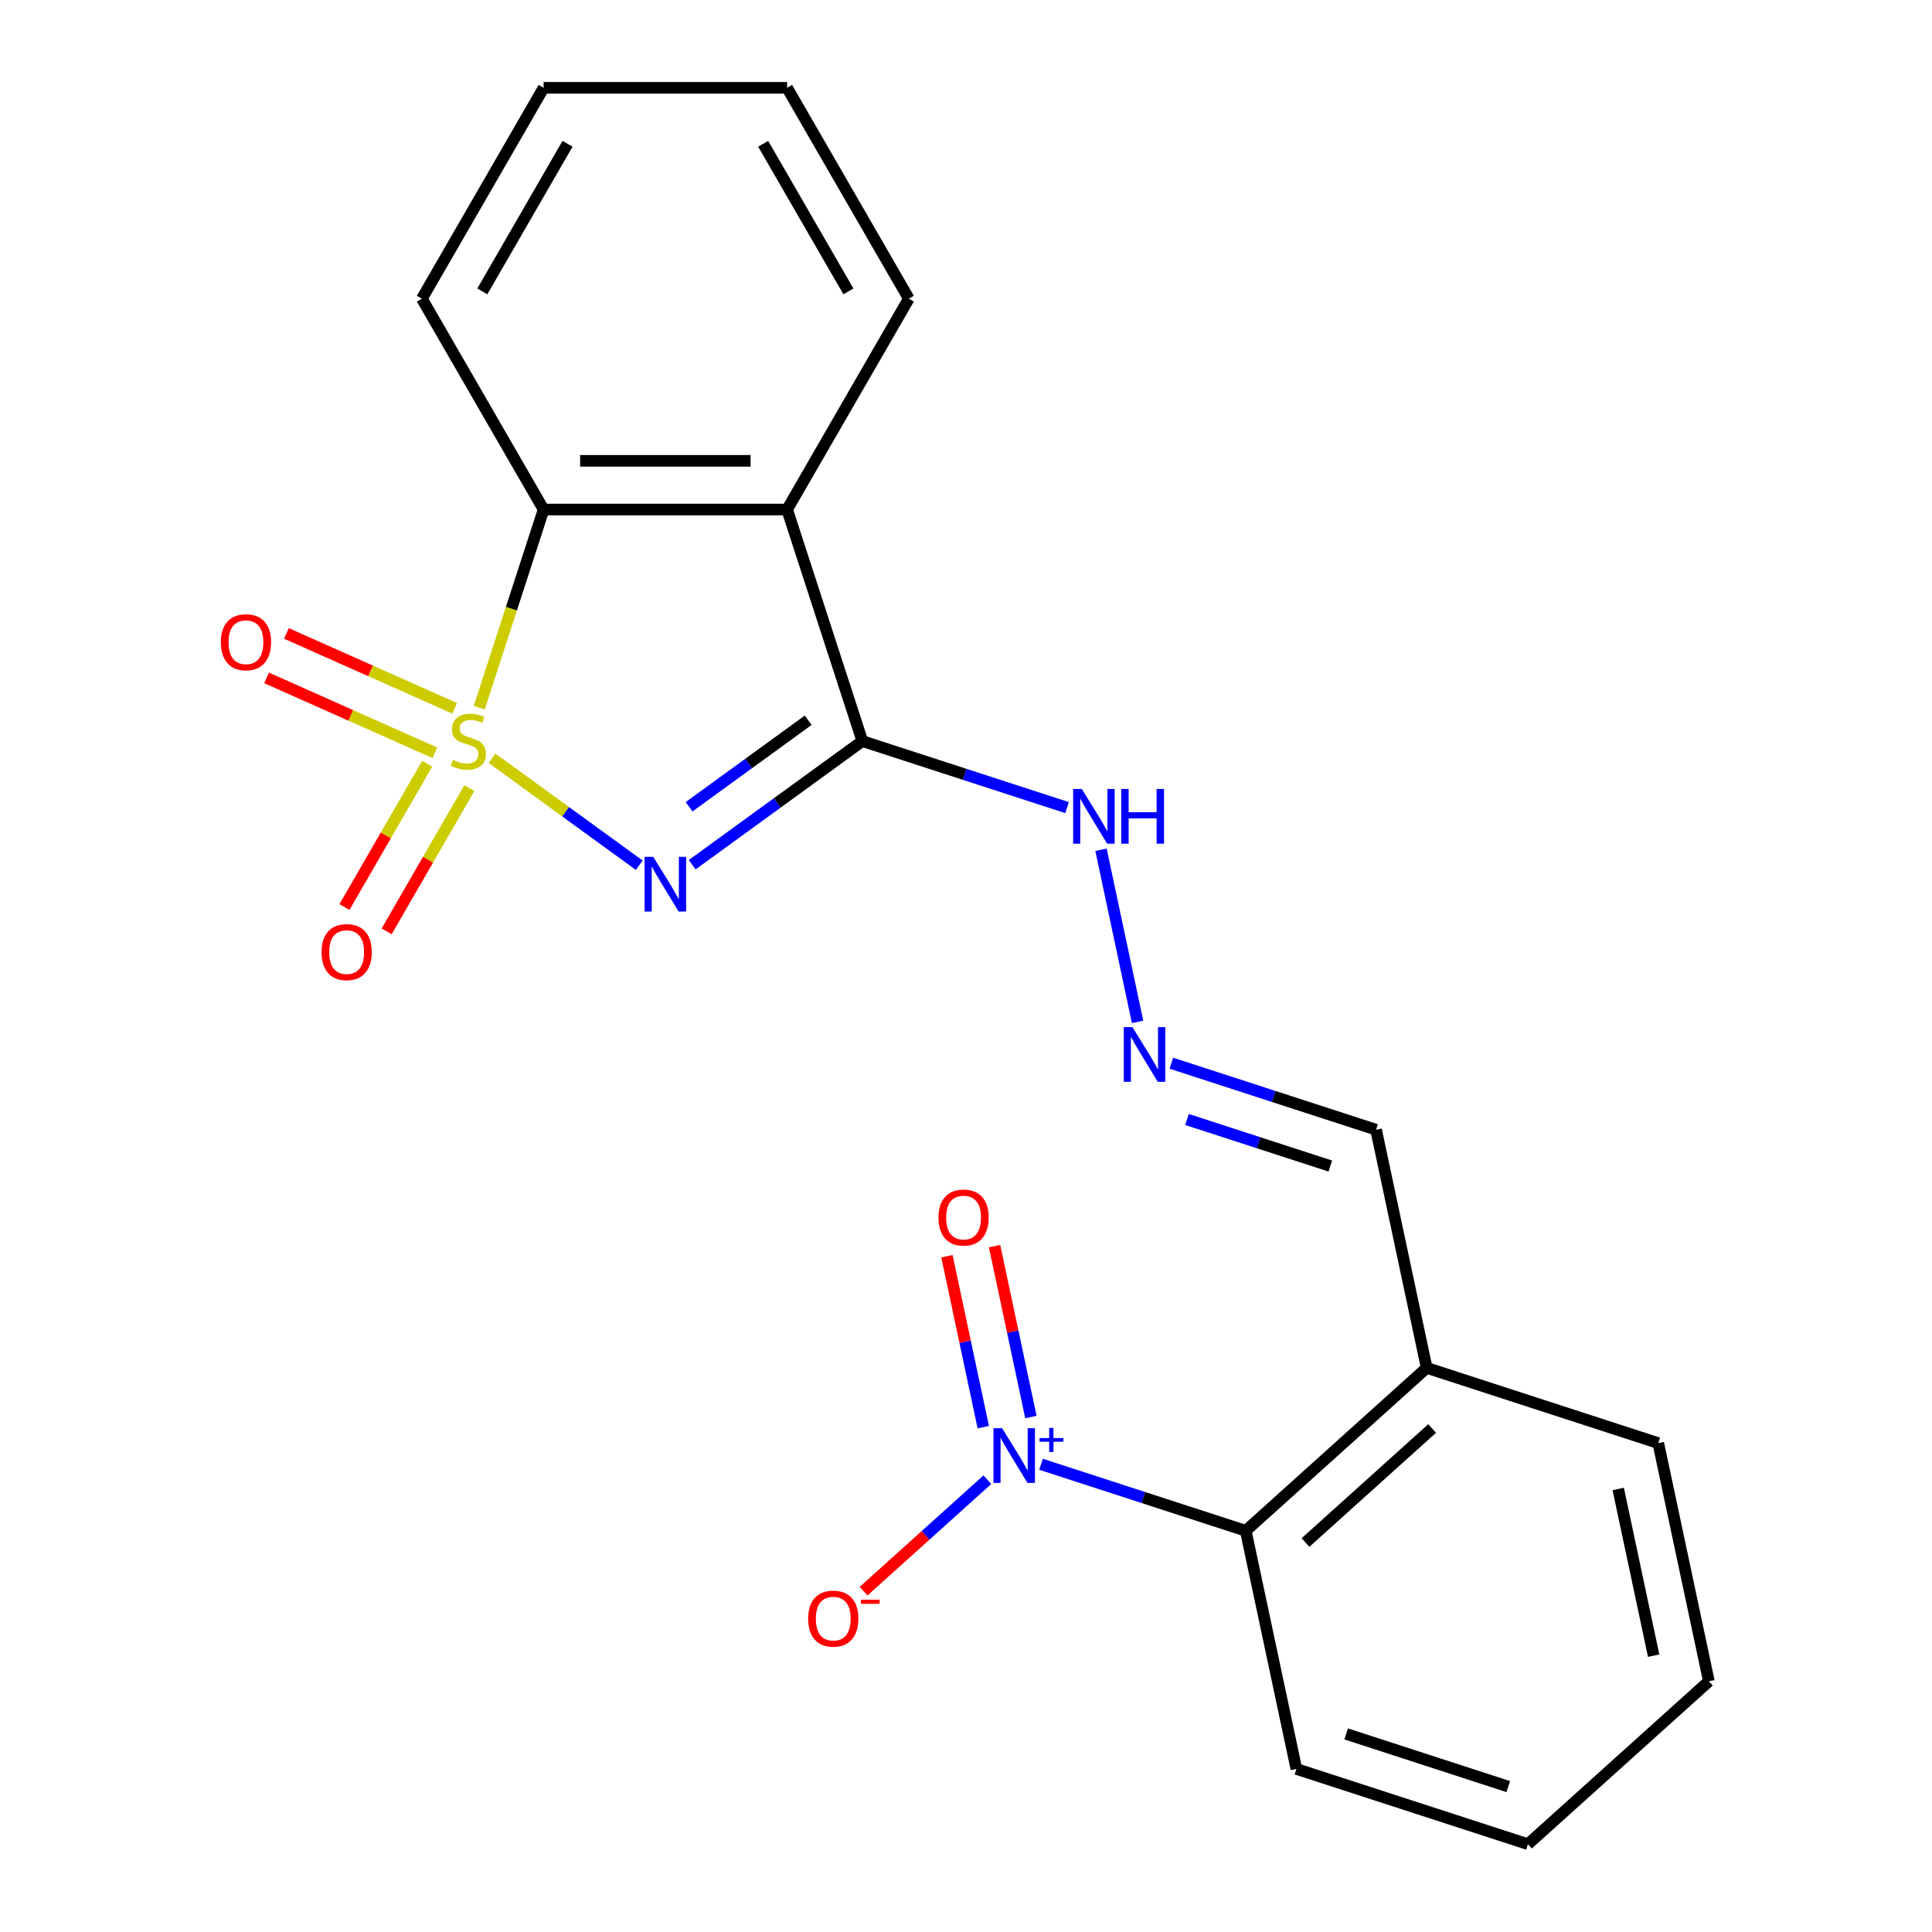 <?xml version='1.0' encoding='iso-8859-1'?>
<svg version='1.1' baseProfile='full'
              xmlns='http://www.w3.org/2000/svg'
                      xmlns:rdkit='http://www.rdkit.org/xml'
                      xmlns:xlink='http://www.w3.org/1999/xlink'
                  xml:space='preserve'
width='1000px' height='1000px' viewBox='0 0 1000 1000'>
<!-- END OF HEADER -->
<rect style='opacity:1.0;fill:#FFFFFF;stroke:none' width='1000' height='1000' x='0' y='0'> </rect>
<path class='bond-0' d='M 254.665,392.472 L 292.771,420.157' style='fill:none;fill-rule:evenodd;stroke:#CCCC00;stroke-width:6px;stroke-linecap:butt;stroke-linejoin:miter;stroke-opacity:1' />
<path class='bond-0' d='M 292.771,420.157 L 330.876,447.842' style='fill:none;fill-rule:evenodd;stroke:#0000FF;stroke-width:6px;stroke-linecap:butt;stroke-linejoin:miter;stroke-opacity:1' />
<path class='bond-3' d='M 248.046,366.315 L 264.712,315.023' style='fill:none;fill-rule:evenodd;stroke:#CCCC00;stroke-width:6px;stroke-linecap:butt;stroke-linejoin:miter;stroke-opacity:1' />
<path class='bond-3' d='M 264.712,315.023 L 281.378,263.732' style='fill:none;fill-rule:evenodd;stroke:#000000;stroke-width:6px;stroke-linecap:butt;stroke-linejoin:miter;stroke-opacity:1' />
<path class='bond-6' d='M 221.111,395.315 L 199.703,432.394' style='fill:none;fill-rule:evenodd;stroke:#CCCC00;stroke-width:6px;stroke-linecap:butt;stroke-linejoin:miter;stroke-opacity:1' />
<path class='bond-6' d='M 199.703,432.394 L 178.296,469.473' style='fill:none;fill-rule:evenodd;stroke:#FF0000;stroke-width:6px;stroke-linecap:butt;stroke-linejoin:miter;stroke-opacity:1' />
<path class='bond-6' d='M 242.939,407.918 L 221.531,444.996' style='fill:none;fill-rule:evenodd;stroke:#CCCC00;stroke-width:6px;stroke-linecap:butt;stroke-linejoin:miter;stroke-opacity:1' />
<path class='bond-6' d='M 221.531,444.996 L 200.124,482.075' style='fill:none;fill-rule:evenodd;stroke:#FF0000;stroke-width:6px;stroke-linecap:butt;stroke-linejoin:miter;stroke-opacity:1' />
<path class='bond-7' d='M 235.33,366.628 L 191.79,347.242' style='fill:none;fill-rule:evenodd;stroke:#CCCC00;stroke-width:6px;stroke-linecap:butt;stroke-linejoin:miter;stroke-opacity:1' />
<path class='bond-7' d='M 191.79,347.242 L 148.249,327.857' style='fill:none;fill-rule:evenodd;stroke:#FF0000;stroke-width:6px;stroke-linecap:butt;stroke-linejoin:miter;stroke-opacity:1' />
<path class='bond-7' d='M 225.078,389.653 L 181.538,370.268' style='fill:none;fill-rule:evenodd;stroke:#CCCC00;stroke-width:6px;stroke-linecap:butt;stroke-linejoin:miter;stroke-opacity:1' />
<path class='bond-7' d='M 181.538,370.268 L 137.998,350.882' style='fill:none;fill-rule:evenodd;stroke:#FF0000;stroke-width:6px;stroke-linecap:butt;stroke-linejoin:miter;stroke-opacity:1' />
<path class='bond-1' d='M 358.279,447.568 L 402.311,415.577' style='fill:none;fill-rule:evenodd;stroke:#0000FF;stroke-width:6px;stroke-linecap:butt;stroke-linejoin:miter;stroke-opacity:1' />
<path class='bond-1' d='M 402.311,415.577 L 446.343,383.586' style='fill:none;fill-rule:evenodd;stroke:#000000;stroke-width:6px;stroke-linecap:butt;stroke-linejoin:miter;stroke-opacity:1' />
<path class='bond-1' d='M 356.674,417.58 L 387.496,395.186' style='fill:none;fill-rule:evenodd;stroke:#0000FF;stroke-width:6px;stroke-linecap:butt;stroke-linejoin:miter;stroke-opacity:1' />
<path class='bond-1' d='M 387.496,395.186 L 418.319,372.792' style='fill:none;fill-rule:evenodd;stroke:#000000;stroke-width:6px;stroke-linecap:butt;stroke-linejoin:miter;stroke-opacity:1' />
<path class='bond-8' d='M 446.343,383.586 L 499.325,400.801' style='fill:none;fill-rule:evenodd;stroke:#000000;stroke-width:6px;stroke-linecap:butt;stroke-linejoin:miter;stroke-opacity:1' />
<path class='bond-8' d='M 499.325,400.801 L 552.307,418.016' style='fill:none;fill-rule:evenodd;stroke:#0000FF;stroke-width:6px;stroke-linecap:butt;stroke-linejoin:miter;stroke-opacity:1' />
<path class='bond-22' d='M 446.343,383.586 L 407.4,263.732' style='fill:none;fill-rule:evenodd;stroke:#000000;stroke-width:6px;stroke-linecap:butt;stroke-linejoin:miter;stroke-opacity:1' />
<path class='bond-2' d='M 407.4,263.732 L 281.378,263.732' style='fill:none;fill-rule:evenodd;stroke:#000000;stroke-width:6px;stroke-linecap:butt;stroke-linejoin:miter;stroke-opacity:1' />
<path class='bond-2' d='M 388.497,238.527 L 300.281,238.527' style='fill:none;fill-rule:evenodd;stroke:#000000;stroke-width:6px;stroke-linecap:butt;stroke-linejoin:miter;stroke-opacity:1' />
<path class='bond-14' d='M 407.4,263.732 L 470.411,154.593' style='fill:none;fill-rule:evenodd;stroke:#000000;stroke-width:6px;stroke-linecap:butt;stroke-linejoin:miter;stroke-opacity:1' />
<path class='bond-15' d='M 281.378,263.732 L 218.367,154.593' style='fill:none;fill-rule:evenodd;stroke:#000000;stroke-width:6px;stroke-linecap:butt;stroke-linejoin:miter;stroke-opacity:1' />
<path class='bond-4' d='M 538.838,757.904 L 591.82,775.119' style='fill:none;fill-rule:evenodd;stroke:#0000FF;stroke-width:6px;stroke-linecap:butt;stroke-linejoin:miter;stroke-opacity:1' />
<path class='bond-4' d='M 591.82,775.119 L 644.802,792.334' style='fill:none;fill-rule:evenodd;stroke:#000000;stroke-width:6px;stroke-linecap:butt;stroke-linejoin:miter;stroke-opacity:1' />
<path class='bond-11' d='M 511.057,765.898 L 479.018,794.747' style='fill:none;fill-rule:evenodd;stroke:#0000FF;stroke-width:6px;stroke-linecap:butt;stroke-linejoin:miter;stroke-opacity:1' />
<path class='bond-11' d='M 479.018,794.747 L 446.978,823.595' style='fill:none;fill-rule:evenodd;stroke:#FF0000;stroke-width:6px;stroke-linecap:butt;stroke-linejoin:miter;stroke-opacity:1' />
<path class='bond-12' d='M 533.595,733.46 L 524.19,689.215' style='fill:none;fill-rule:evenodd;stroke:#0000FF;stroke-width:6px;stroke-linecap:butt;stroke-linejoin:miter;stroke-opacity:1' />
<path class='bond-12' d='M 524.19,689.215 L 514.786,644.971' style='fill:none;fill-rule:evenodd;stroke:#FF0000;stroke-width:6px;stroke-linecap:butt;stroke-linejoin:miter;stroke-opacity:1' />
<path class='bond-12' d='M 508.941,738.701 L 499.537,694.456' style='fill:none;fill-rule:evenodd;stroke:#0000FF;stroke-width:6px;stroke-linecap:butt;stroke-linejoin:miter;stroke-opacity:1' />
<path class='bond-12' d='M 499.537,694.456 L 490.132,650.211' style='fill:none;fill-rule:evenodd;stroke:#FF0000;stroke-width:6px;stroke-linecap:butt;stroke-linejoin:miter;stroke-opacity:1' />
<path class='bond-5' d='M 644.802,792.334 L 738.455,708.009' style='fill:none;fill-rule:evenodd;stroke:#000000;stroke-width:6px;stroke-linecap:butt;stroke-linejoin:miter;stroke-opacity:1' />
<path class='bond-5' d='M 675.715,798.416 L 741.272,739.388' style='fill:none;fill-rule:evenodd;stroke:#000000;stroke-width:6px;stroke-linecap:butt;stroke-linejoin:miter;stroke-opacity:1' />
<path class='bond-16' d='M 644.802,792.334 L 671.003,915.602' style='fill:none;fill-rule:evenodd;stroke:#000000;stroke-width:6px;stroke-linecap:butt;stroke-linejoin:miter;stroke-opacity:1' />
<path class='bond-9' d='M 569.877,439.839 L 588.813,528.929' style='fill:none;fill-rule:evenodd;stroke:#0000FF;stroke-width:6px;stroke-linecap:butt;stroke-linejoin:miter;stroke-opacity:1' />
<path class='bond-13' d='M 606.289,550.311 L 659.271,567.525' style='fill:none;fill-rule:evenodd;stroke:#0000FF;stroke-width:6px;stroke-linecap:butt;stroke-linejoin:miter;stroke-opacity:1' />
<path class='bond-13' d='M 659.271,567.525 L 712.253,584.74' style='fill:none;fill-rule:evenodd;stroke:#000000;stroke-width:6px;stroke-linecap:butt;stroke-linejoin:miter;stroke-opacity:1' />
<path class='bond-13' d='M 614.395,579.446 L 651.483,591.496' style='fill:none;fill-rule:evenodd;stroke:#0000FF;stroke-width:6px;stroke-linecap:butt;stroke-linejoin:miter;stroke-opacity:1' />
<path class='bond-13' d='M 651.483,591.496 L 688.57,603.547' style='fill:none;fill-rule:evenodd;stroke:#000000;stroke-width:6px;stroke-linecap:butt;stroke-linejoin:miter;stroke-opacity:1' />
<path class='bond-10' d='M 738.455,708.009 L 712.253,584.74' style='fill:none;fill-rule:evenodd;stroke:#000000;stroke-width:6px;stroke-linecap:butt;stroke-linejoin:miter;stroke-opacity:1' />
<path class='bond-17' d='M 738.455,708.009 L 858.309,746.952' style='fill:none;fill-rule:evenodd;stroke:#000000;stroke-width:6px;stroke-linecap:butt;stroke-linejoin:miter;stroke-opacity:1' />
<path class='bond-23' d='M 470.411,154.593 L 407.4,45.455' style='fill:none;fill-rule:evenodd;stroke:#000000;stroke-width:6px;stroke-linecap:butt;stroke-linejoin:miter;stroke-opacity:1' />
<path class='bond-23' d='M 439.132,150.824 L 395.024,74.427' style='fill:none;fill-rule:evenodd;stroke:#000000;stroke-width:6px;stroke-linecap:butt;stroke-linejoin:miter;stroke-opacity:1' />
<path class='bond-19' d='M 218.367,154.593 L 281.378,45.455' style='fill:none;fill-rule:evenodd;stroke:#000000;stroke-width:6px;stroke-linecap:butt;stroke-linejoin:miter;stroke-opacity:1' />
<path class='bond-19' d='M 249.646,150.824 L 293.754,74.427' style='fill:none;fill-rule:evenodd;stroke:#000000;stroke-width:6px;stroke-linecap:butt;stroke-linejoin:miter;stroke-opacity:1' />
<path class='bond-24' d='M 671.003,915.602 L 790.858,954.545' style='fill:none;fill-rule:evenodd;stroke:#000000;stroke-width:6px;stroke-linecap:butt;stroke-linejoin:miter;stroke-opacity:1' />
<path class='bond-24' d='M 696.77,897.473 L 780.668,924.733' style='fill:none;fill-rule:evenodd;stroke:#000000;stroke-width:6px;stroke-linecap:butt;stroke-linejoin:miter;stroke-opacity:1' />
<path class='bond-21' d='M 858.309,746.952 L 884.511,870.22' style='fill:none;fill-rule:evenodd;stroke:#000000;stroke-width:6px;stroke-linecap:butt;stroke-linejoin:miter;stroke-opacity:1' />
<path class='bond-21' d='M 837.586,770.682 L 855.927,856.97' style='fill:none;fill-rule:evenodd;stroke:#000000;stroke-width:6px;stroke-linecap:butt;stroke-linejoin:miter;stroke-opacity:1' />
<path class='bond-18' d='M 407.4,45.455 L 281.378,45.455' style='fill:none;fill-rule:evenodd;stroke:#000000;stroke-width:6px;stroke-linecap:butt;stroke-linejoin:miter;stroke-opacity:1' />
<path class='bond-20' d='M 790.858,954.545 L 884.511,870.22' style='fill:none;fill-rule:evenodd;stroke:#000000;stroke-width:6px;stroke-linecap:butt;stroke-linejoin:miter;stroke-opacity:1' />
<path  class='atom-0' d='M 234.435 393.306
Q 234.755 393.426, 236.075 393.986
Q 237.395 394.546, 238.835 394.906
Q 240.315 395.226, 241.755 395.226
Q 244.435 395.226, 245.995 393.946
Q 247.555 392.626, 247.555 390.346
Q 247.555 388.786, 246.755 387.826
Q 245.995 386.866, 244.795 386.346
Q 243.595 385.826, 241.595 385.226
Q 239.075 384.466, 237.555 383.746
Q 236.075 383.026, 234.995 381.506
Q 233.955 379.986, 233.955 377.426
Q 233.955 373.866, 236.355 371.666
Q 238.795 369.466, 243.595 369.466
Q 246.875 369.466, 250.595 371.026
L 249.675 374.106
Q 246.275 372.706, 243.715 372.706
Q 240.955 372.706, 239.435 373.866
Q 237.915 374.986, 237.955 376.946
Q 237.955 378.466, 238.715 379.386
Q 239.515 380.306, 240.635 380.826
Q 241.795 381.346, 243.715 381.946
Q 246.275 382.746, 247.795 383.546
Q 249.315 384.346, 250.395 385.986
Q 251.515 387.586, 251.515 390.346
Q 251.515 394.266, 248.875 396.386
Q 246.275 398.466, 241.915 398.466
Q 239.395 398.466, 237.475 397.906
Q 235.595 397.386, 233.355 396.466
L 234.435 393.306
' fill='#CCCC00'/>
<path  class='atom-1' d='M 338.129 443.5
L 347.409 458.5
Q 348.329 459.98, 349.809 462.66
Q 351.289 465.34, 351.369 465.5
L 351.369 443.5
L 355.129 443.5
L 355.129 471.82
L 351.249 471.82
L 341.289 455.42
Q 340.129 453.5, 338.889 451.3
Q 337.689 449.1, 337.329 448.42
L 337.329 471.82
L 333.649 471.82
L 333.649 443.5
L 338.129 443.5
' fill='#0000FF'/>
<path  class='atom-5' d='M 518.688 739.231
L 527.968 754.231
Q 528.888 755.711, 530.368 758.391
Q 531.848 761.071, 531.928 761.231
L 531.928 739.231
L 535.688 739.231
L 535.688 767.551
L 531.808 767.551
L 521.848 751.151
Q 520.688 749.231, 519.448 747.031
Q 518.248 744.831, 517.888 744.151
L 517.888 767.551
L 514.208 767.551
L 514.208 739.231
L 518.688 739.231
' fill='#0000FF'/>
<path  class='atom-5' d='M 538.064 744.336
L 543.053 744.336
L 543.053 739.082
L 545.271 739.082
L 545.271 744.336
L 550.392 744.336
L 550.392 746.237
L 545.271 746.237
L 545.271 751.517
L 543.053 751.517
L 543.053 746.237
L 538.064 746.237
L 538.064 744.336
' fill='#0000FF'/>
<path  class='atom-7' d='M 166.424 492.804
Q 166.424 486.004, 169.784 482.204
Q 173.144 478.404, 179.424 478.404
Q 185.704 478.404, 189.064 482.204
Q 192.424 486.004, 192.424 492.804
Q 192.424 499.684, 189.024 503.604
Q 185.624 507.484, 179.424 507.484
Q 173.184 507.484, 169.784 503.604
Q 166.424 499.724, 166.424 492.804
M 179.424 504.284
Q 183.744 504.284, 186.064 501.404
Q 188.424 498.484, 188.424 492.804
Q 188.424 487.244, 186.064 484.444
Q 183.744 481.604, 179.424 481.604
Q 175.104 481.604, 172.744 484.404
Q 170.424 487.204, 170.424 492.804
Q 170.424 498.524, 172.744 501.404
Q 175.104 504.284, 179.424 504.284
' fill='#FF0000'/>
<path  class='atom-8' d='M 114.308 332.408
Q 114.308 325.608, 117.668 321.808
Q 121.028 318.008, 127.308 318.008
Q 133.588 318.008, 136.948 321.808
Q 140.308 325.608, 140.308 332.408
Q 140.308 339.288, 136.908 343.208
Q 133.508 347.088, 127.308 347.088
Q 121.068 347.088, 117.668 343.208
Q 114.308 339.328, 114.308 332.408
M 127.308 343.888
Q 131.628 343.888, 133.948 341.008
Q 136.308 338.088, 136.308 332.408
Q 136.308 326.848, 133.948 324.048
Q 131.628 321.208, 127.308 321.208
Q 122.988 321.208, 120.628 324.008
Q 118.308 326.808, 118.308 332.408
Q 118.308 338.128, 120.628 341.008
Q 122.988 343.888, 127.308 343.888
' fill='#FF0000'/>
<path  class='atom-9' d='M 559.937 408.369
L 569.217 423.369
Q 570.137 424.849, 571.617 427.529
Q 573.097 430.209, 573.177 430.369
L 573.177 408.369
L 576.937 408.369
L 576.937 436.689
L 573.057 436.689
L 563.097 420.289
Q 561.937 418.369, 560.697 416.169
Q 559.497 413.969, 559.137 413.289
L 559.137 436.689
L 555.457 436.689
L 555.457 408.369
L 559.937 408.369
' fill='#0000FF'/>
<path  class='atom-9' d='M 580.337 408.369
L 584.177 408.369
L 584.177 420.409
L 598.657 420.409
L 598.657 408.369
L 602.497 408.369
L 602.497 436.689
L 598.657 436.689
L 598.657 423.609
L 584.177 423.609
L 584.177 436.689
L 580.337 436.689
L 580.337 408.369
' fill='#0000FF'/>
<path  class='atom-10' d='M 586.139 531.637
L 595.419 546.637
Q 596.339 548.117, 597.819 550.797
Q 599.299 553.477, 599.379 553.637
L 599.379 531.637
L 603.139 531.637
L 603.139 559.957
L 599.259 559.957
L 589.299 543.557
Q 588.139 541.637, 586.899 539.437
Q 585.699 537.237, 585.339 536.557
L 585.339 559.957
L 581.659 559.957
L 581.659 531.637
L 586.139 531.637
' fill='#0000FF'/>
<path  class='atom-12' d='M 418.295 837.796
Q 418.295 830.996, 421.655 827.196
Q 425.015 823.396, 431.295 823.396
Q 437.575 823.396, 440.935 827.196
Q 444.295 830.996, 444.295 837.796
Q 444.295 844.676, 440.895 848.596
Q 437.495 852.476, 431.295 852.476
Q 425.055 852.476, 421.655 848.596
Q 418.295 844.716, 418.295 837.796
M 431.295 849.276
Q 435.615 849.276, 437.935 846.396
Q 440.295 843.476, 440.295 837.796
Q 440.295 832.236, 437.935 829.436
Q 435.615 826.596, 431.295 826.596
Q 426.975 826.596, 424.615 829.396
Q 422.295 832.196, 422.295 837.796
Q 422.295 843.516, 424.615 846.396
Q 426.975 849.276, 431.295 849.276
' fill='#FF0000'/>
<path  class='atom-12' d='M 445.615 828.019
L 455.304 828.019
L 455.304 830.131
L 445.615 830.131
L 445.615 828.019
' fill='#FF0000'/>
<path  class='atom-13' d='M 485.746 630.203
Q 485.746 623.403, 489.106 619.603
Q 492.466 615.803, 498.746 615.803
Q 505.026 615.803, 508.386 619.603
Q 511.746 623.403, 511.746 630.203
Q 511.746 637.083, 508.346 641.003
Q 504.946 644.883, 498.746 644.883
Q 492.506 644.883, 489.106 641.003
Q 485.746 637.123, 485.746 630.203
M 498.746 641.683
Q 503.066 641.683, 505.386 638.803
Q 507.746 635.883, 507.746 630.203
Q 507.746 624.643, 505.386 621.843
Q 503.066 619.003, 498.746 619.003
Q 494.426 619.003, 492.066 621.803
Q 489.746 624.603, 489.746 630.203
Q 489.746 635.923, 492.066 638.803
Q 494.426 641.683, 498.746 641.683
' fill='#FF0000'/>
</svg>
